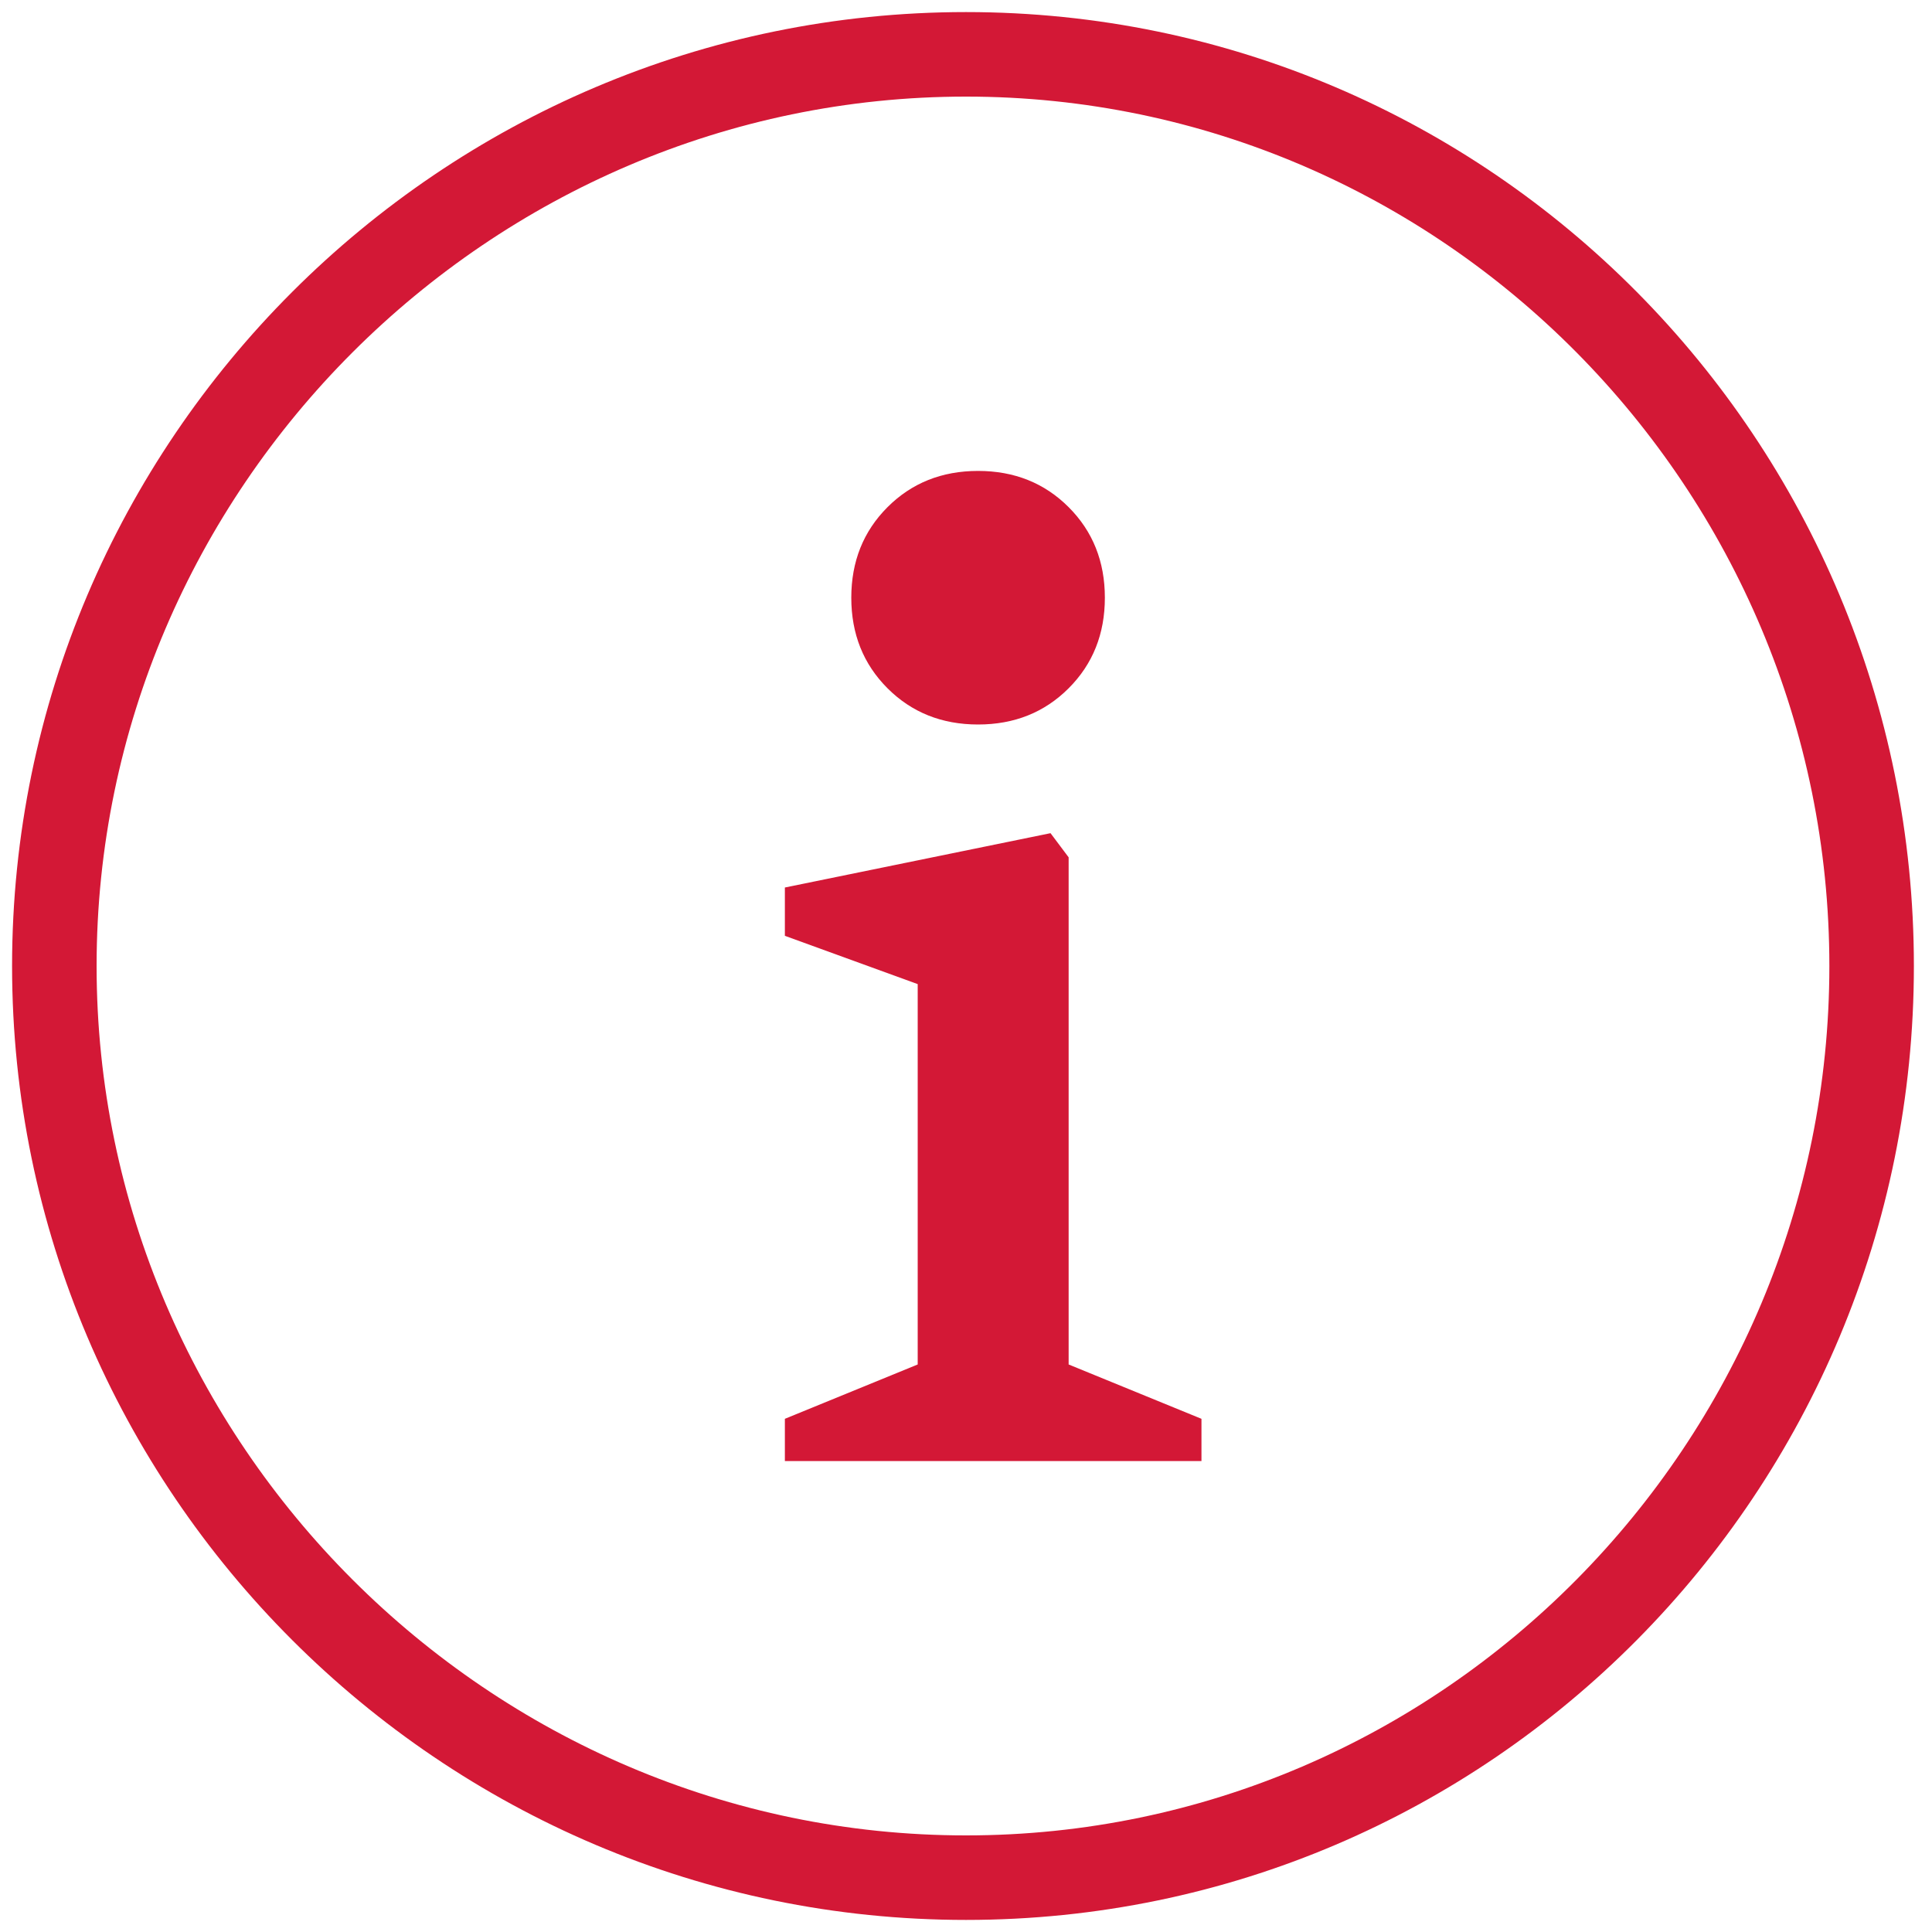 <?xml version="1.0" encoding="utf-8"?>
<!-- Generator: Adobe Illustrator 23.0.1, SVG Export Plug-In . SVG Version: 6.00 Build 0)  -->
<svg version="1.1" id="Warstwa_1" xmlns="http://www.w3.org/2000/svg" xmlns:xlink="http://www.w3.org/1999/xlink" x="0px" y="0px"
	 viewBox="0 0 32 32" style="enable-background:new 0 0 32 32;" xml:space="preserve">
<style type="text/css">
	.st0{fill:#D31836;}
</style>
<g>
	<path class="st0" d="M16,0.2C7.3,0.2,0.2,7.3,0.2,16S7.3,31.8,16,31.8S31.7,24.7,31.7,16S24.7,0.2,16,0.2z M16,30.4
		C8.1,30.4,1.6,23.9,1.6,16S8.1,1.6,16,1.6S30.3,8.1,30.3,16S23.9,30.4,16,30.4z"/>
	<polygon class="st0" points="17.7,14.2 17.4,13.8 13,14.7 13,15.5 15.2,16.3 15.2,22.6 13,23.5 13,24.2 19.9,24.2 19.9,23.5 
		17.7,22.6 	"/>
	<path class="st0" d="M16.2,12c0.6,0,1.1-0.2,1.5-0.6c0.4-0.4,0.6-0.9,0.6-1.5c0-0.6-0.2-1.1-0.6-1.5c-0.4-0.4-0.9-0.6-1.5-0.6
		c-0.6,0-1.1,0.2-1.5,0.6c-0.4,0.4-0.6,0.9-0.6,1.5c0,0.6,0.2,1.1,0.6,1.5C15.1,11.8,15.6,12,16.2,12z"/>
</g>
</svg>
